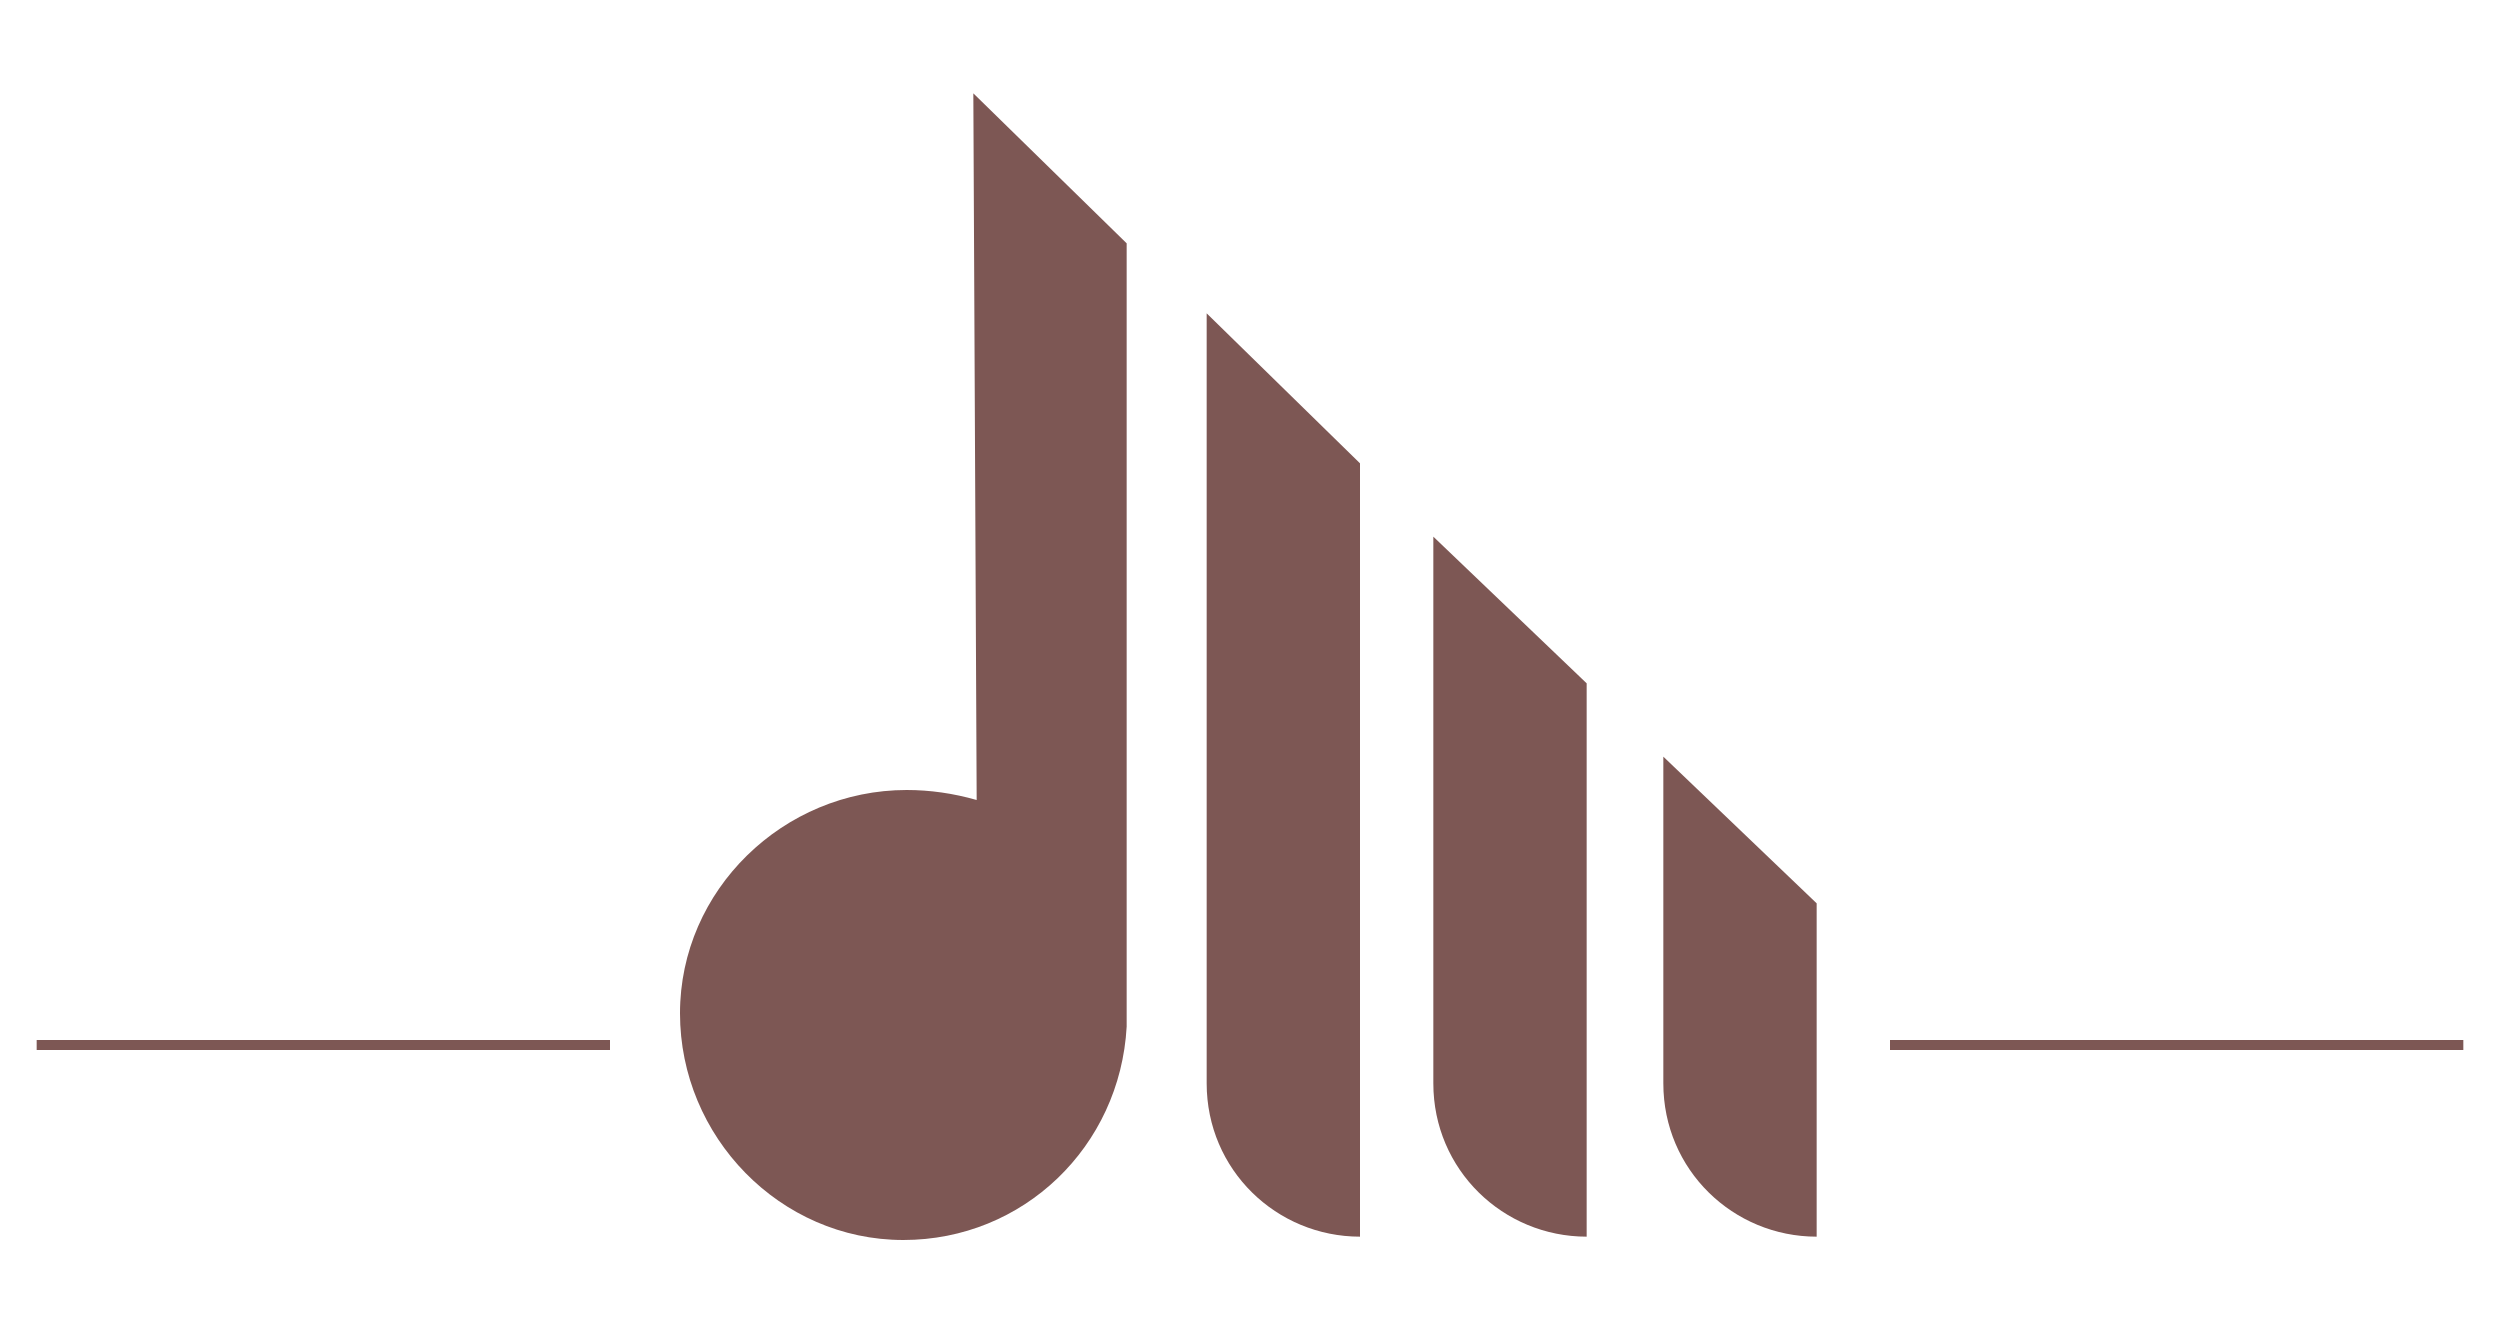 <?xml version="1.0" encoding="utf-8"?>
<!-- Generator: Adobe Illustrator 24.1.0, SVG Export Plug-In . SVG Version: 6.00 Build 0)  -->
<svg version="1.1" id="Layer_1" xmlns="http://www.w3.org/2000/svg" xmlns:xlink="http://www.w3.org/1999/xlink" x="0px" y="0px"
	 width="75px" height="40px" viewBox="0 0 75 40" style="enable-background:new 0 0 75 40;" xml:space="preserve">
<style type="text/css">
	.st0{fill:#7D5754;}
</style>
<g>
	<g>
		<path class="st0" d="M29.3,24c-0.7-0.2-1.4-0.3-2.1-0.3c-3.7,0-6.8,3-6.8,6.7c0,3.7,3,6.8,6.7,6.8c3.6,0,6.5-2.8,6.7-6.4h0l0-23.5
			l-4.6-4.5L29.3,24z"/>
		<g>
			<path class="st0" d="M36.2,32.5c0,2.6,2.1,4.6,4.6,4.6l0-23.2l-4.6-4.5L36.2,32.5z"/>
		</g>
		<path class="st0" d="M43,32.5c0,2.6,2.1,4.6,4.6,4.6l0-16.6L43,16.1L43,32.5z"/>
		<g>
			<path class="st0" d="M49.9,22.7l0,9.8c0,2.6,2.1,4.6,4.6,4.6l0-10L49.9,22.7z"/>
		</g>
	</g>
</g>
<rect x="56.7" y="31.2" class="st0" width="17.2" height="0.3"/>
<rect x="1.1" y="31.2" class="st0" width="17.2" height="0.3"/>
</svg>
